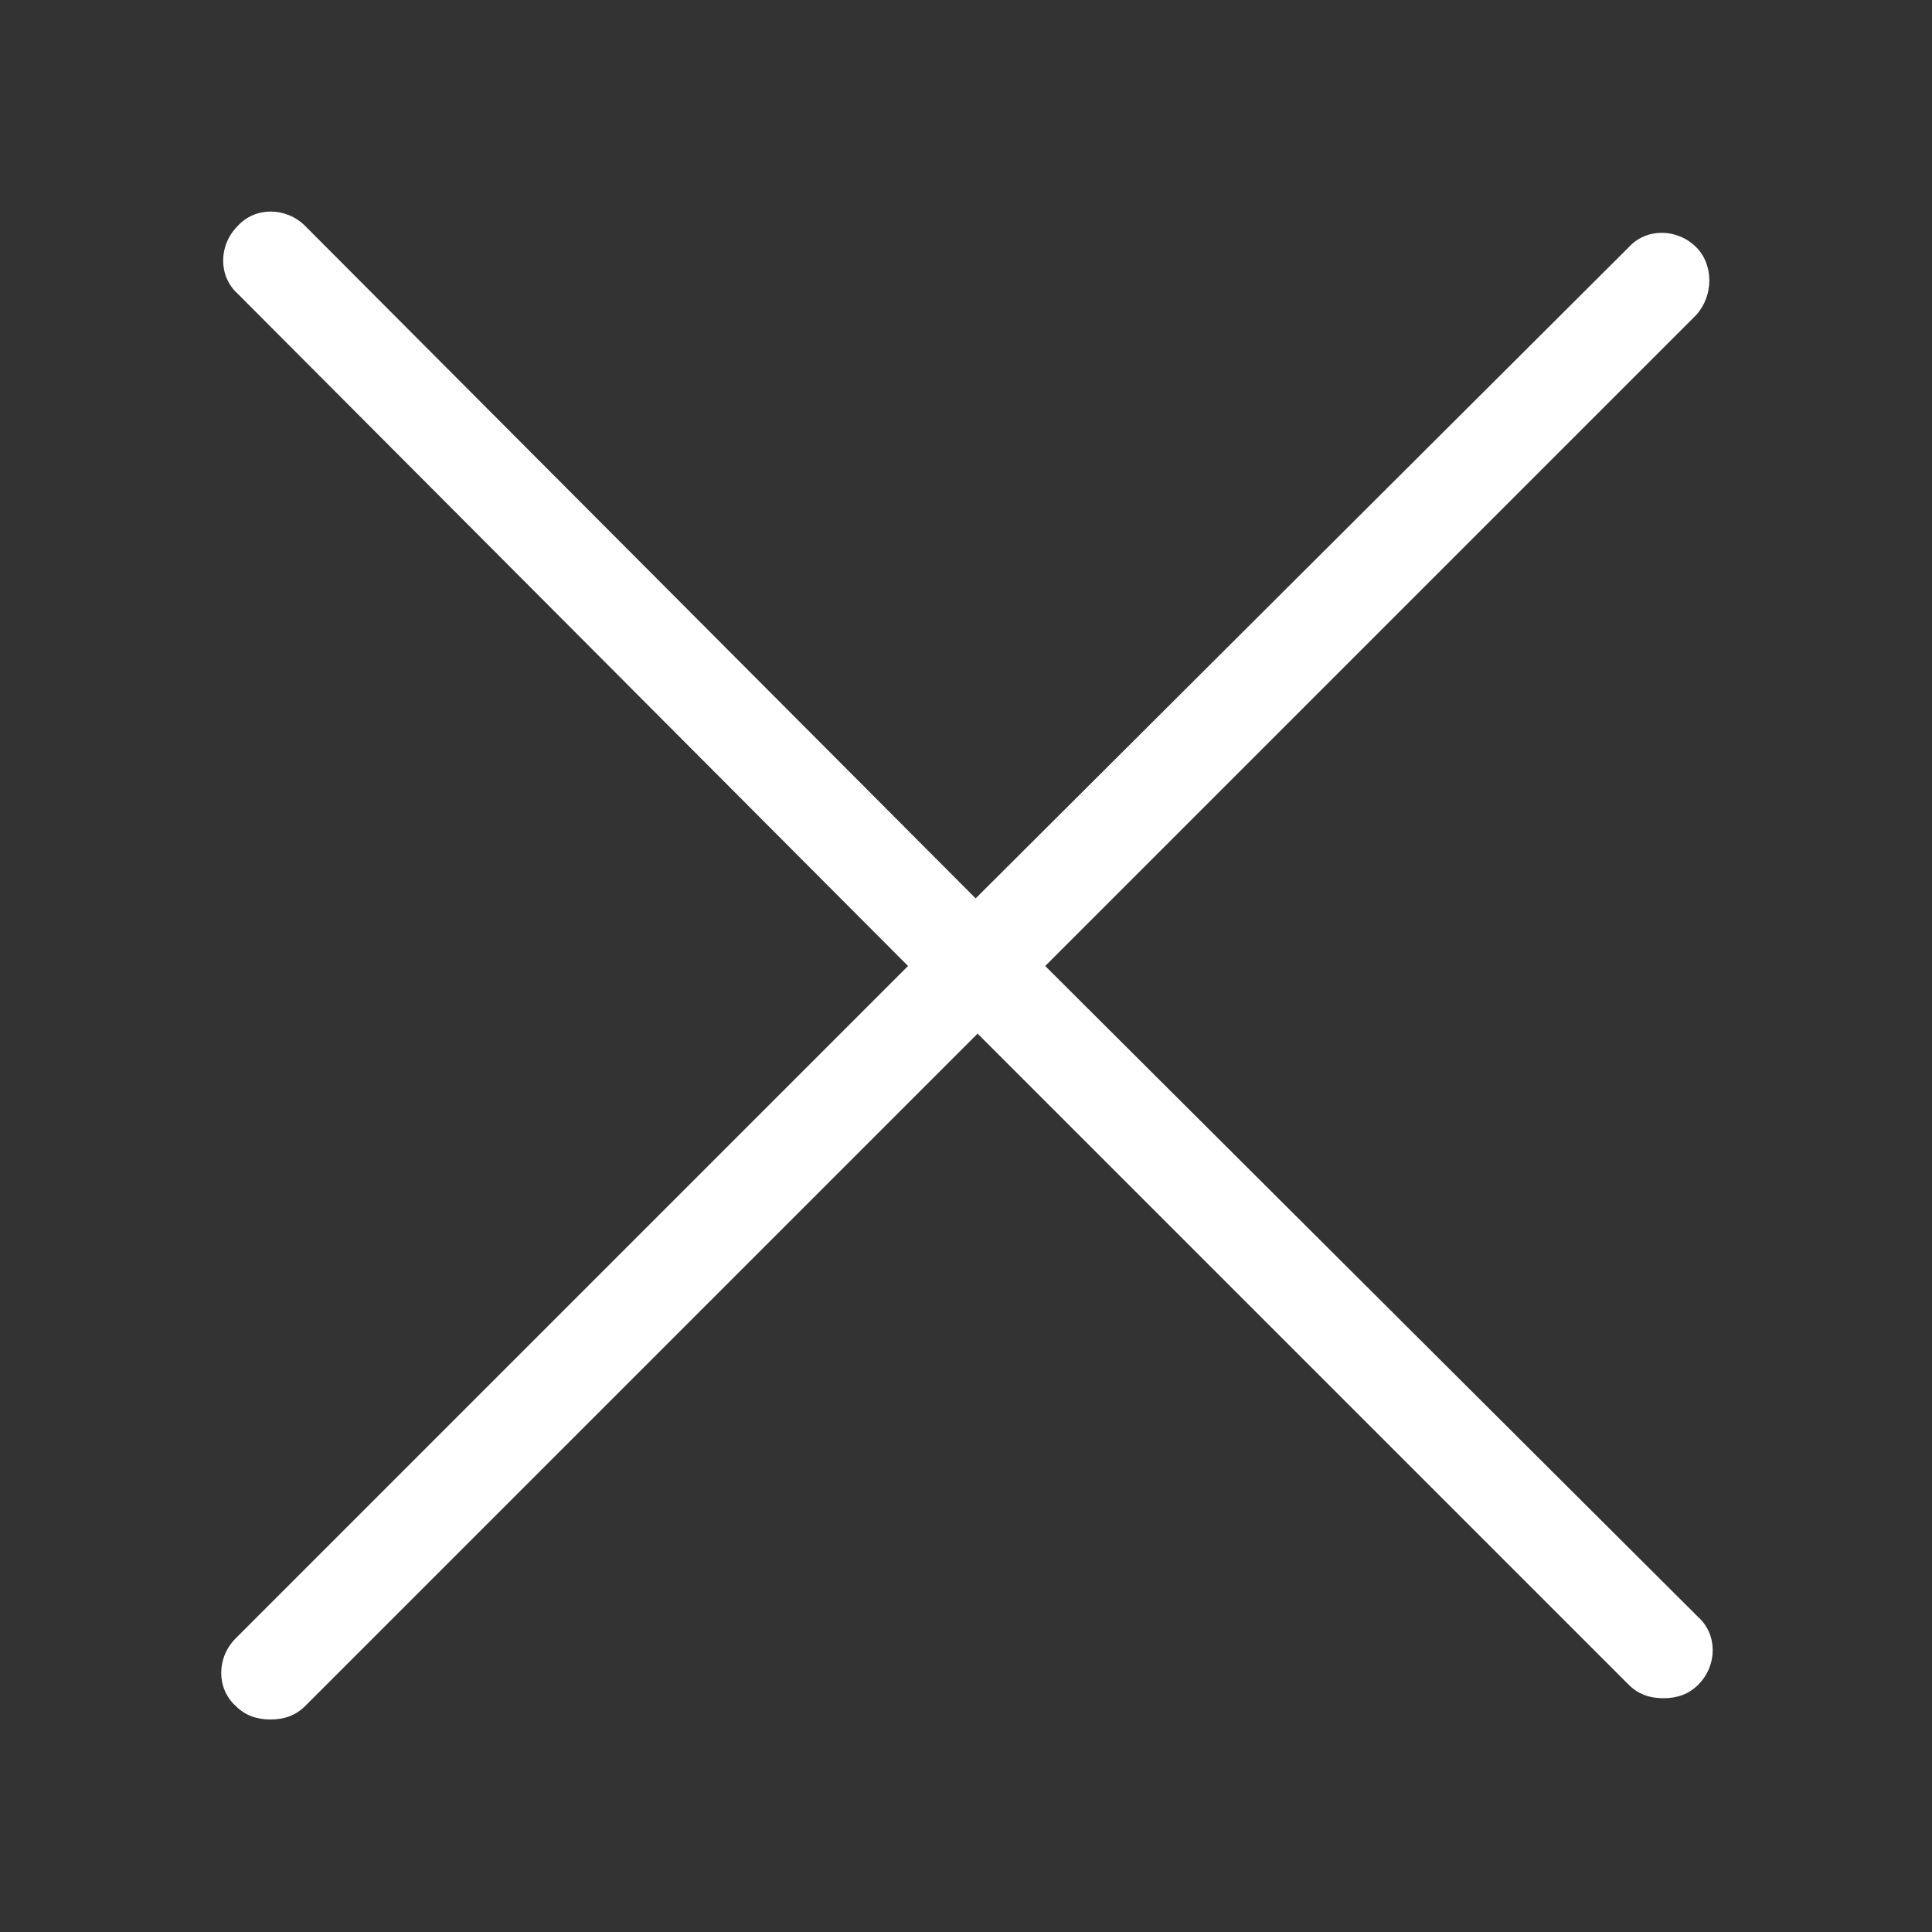 <?xml version="1.0" encoding="utf-8"?>
<svg version="1.1" xmlns="http://www.w3.org/2000/svg" xmlns:xlink="http://www.w3.org/1999/xlink" x="0px" y="0px"
	 viewBox="0 0 100 100" style="enable-background:new 0 0 100 100;" xml:space="preserve" width="20" height="20">
<rect x="0" y="0" width="100" height="100" fill="#333333" stroke="none"/>
<style type="text/css">
	.LightboxCloseImage_st0{fill:#FFFFFF;}
</style>
<path class="LightboxCloseImage_st0" d="M87.8,12.8c-1-1-2.6-1-3.5,0L50.5,46.5L15.8,11.7c-1-1-2.6-1-3.5,0c-1,1-1,2.6,0,3.5L47,50L12.2,84.8
	c-1,1-1,2.6,0,3.5c0.5,0.5,1.1,0.7,1.8,0.7c0.7,0,1.3-0.2,1.8-0.7l34.8-34.8l33.7,33.7c0.5,0.5,1.1,0.7,1.8,0.7
	c0.7,0,1.3-0.2,1.8-0.7c1-1,1-2.6,0-3.5L54.1,50l33.7-33.7C88.7,15.3,88.7,13.7,87.8,12.8L87.8,12.8z"/>
</svg>
